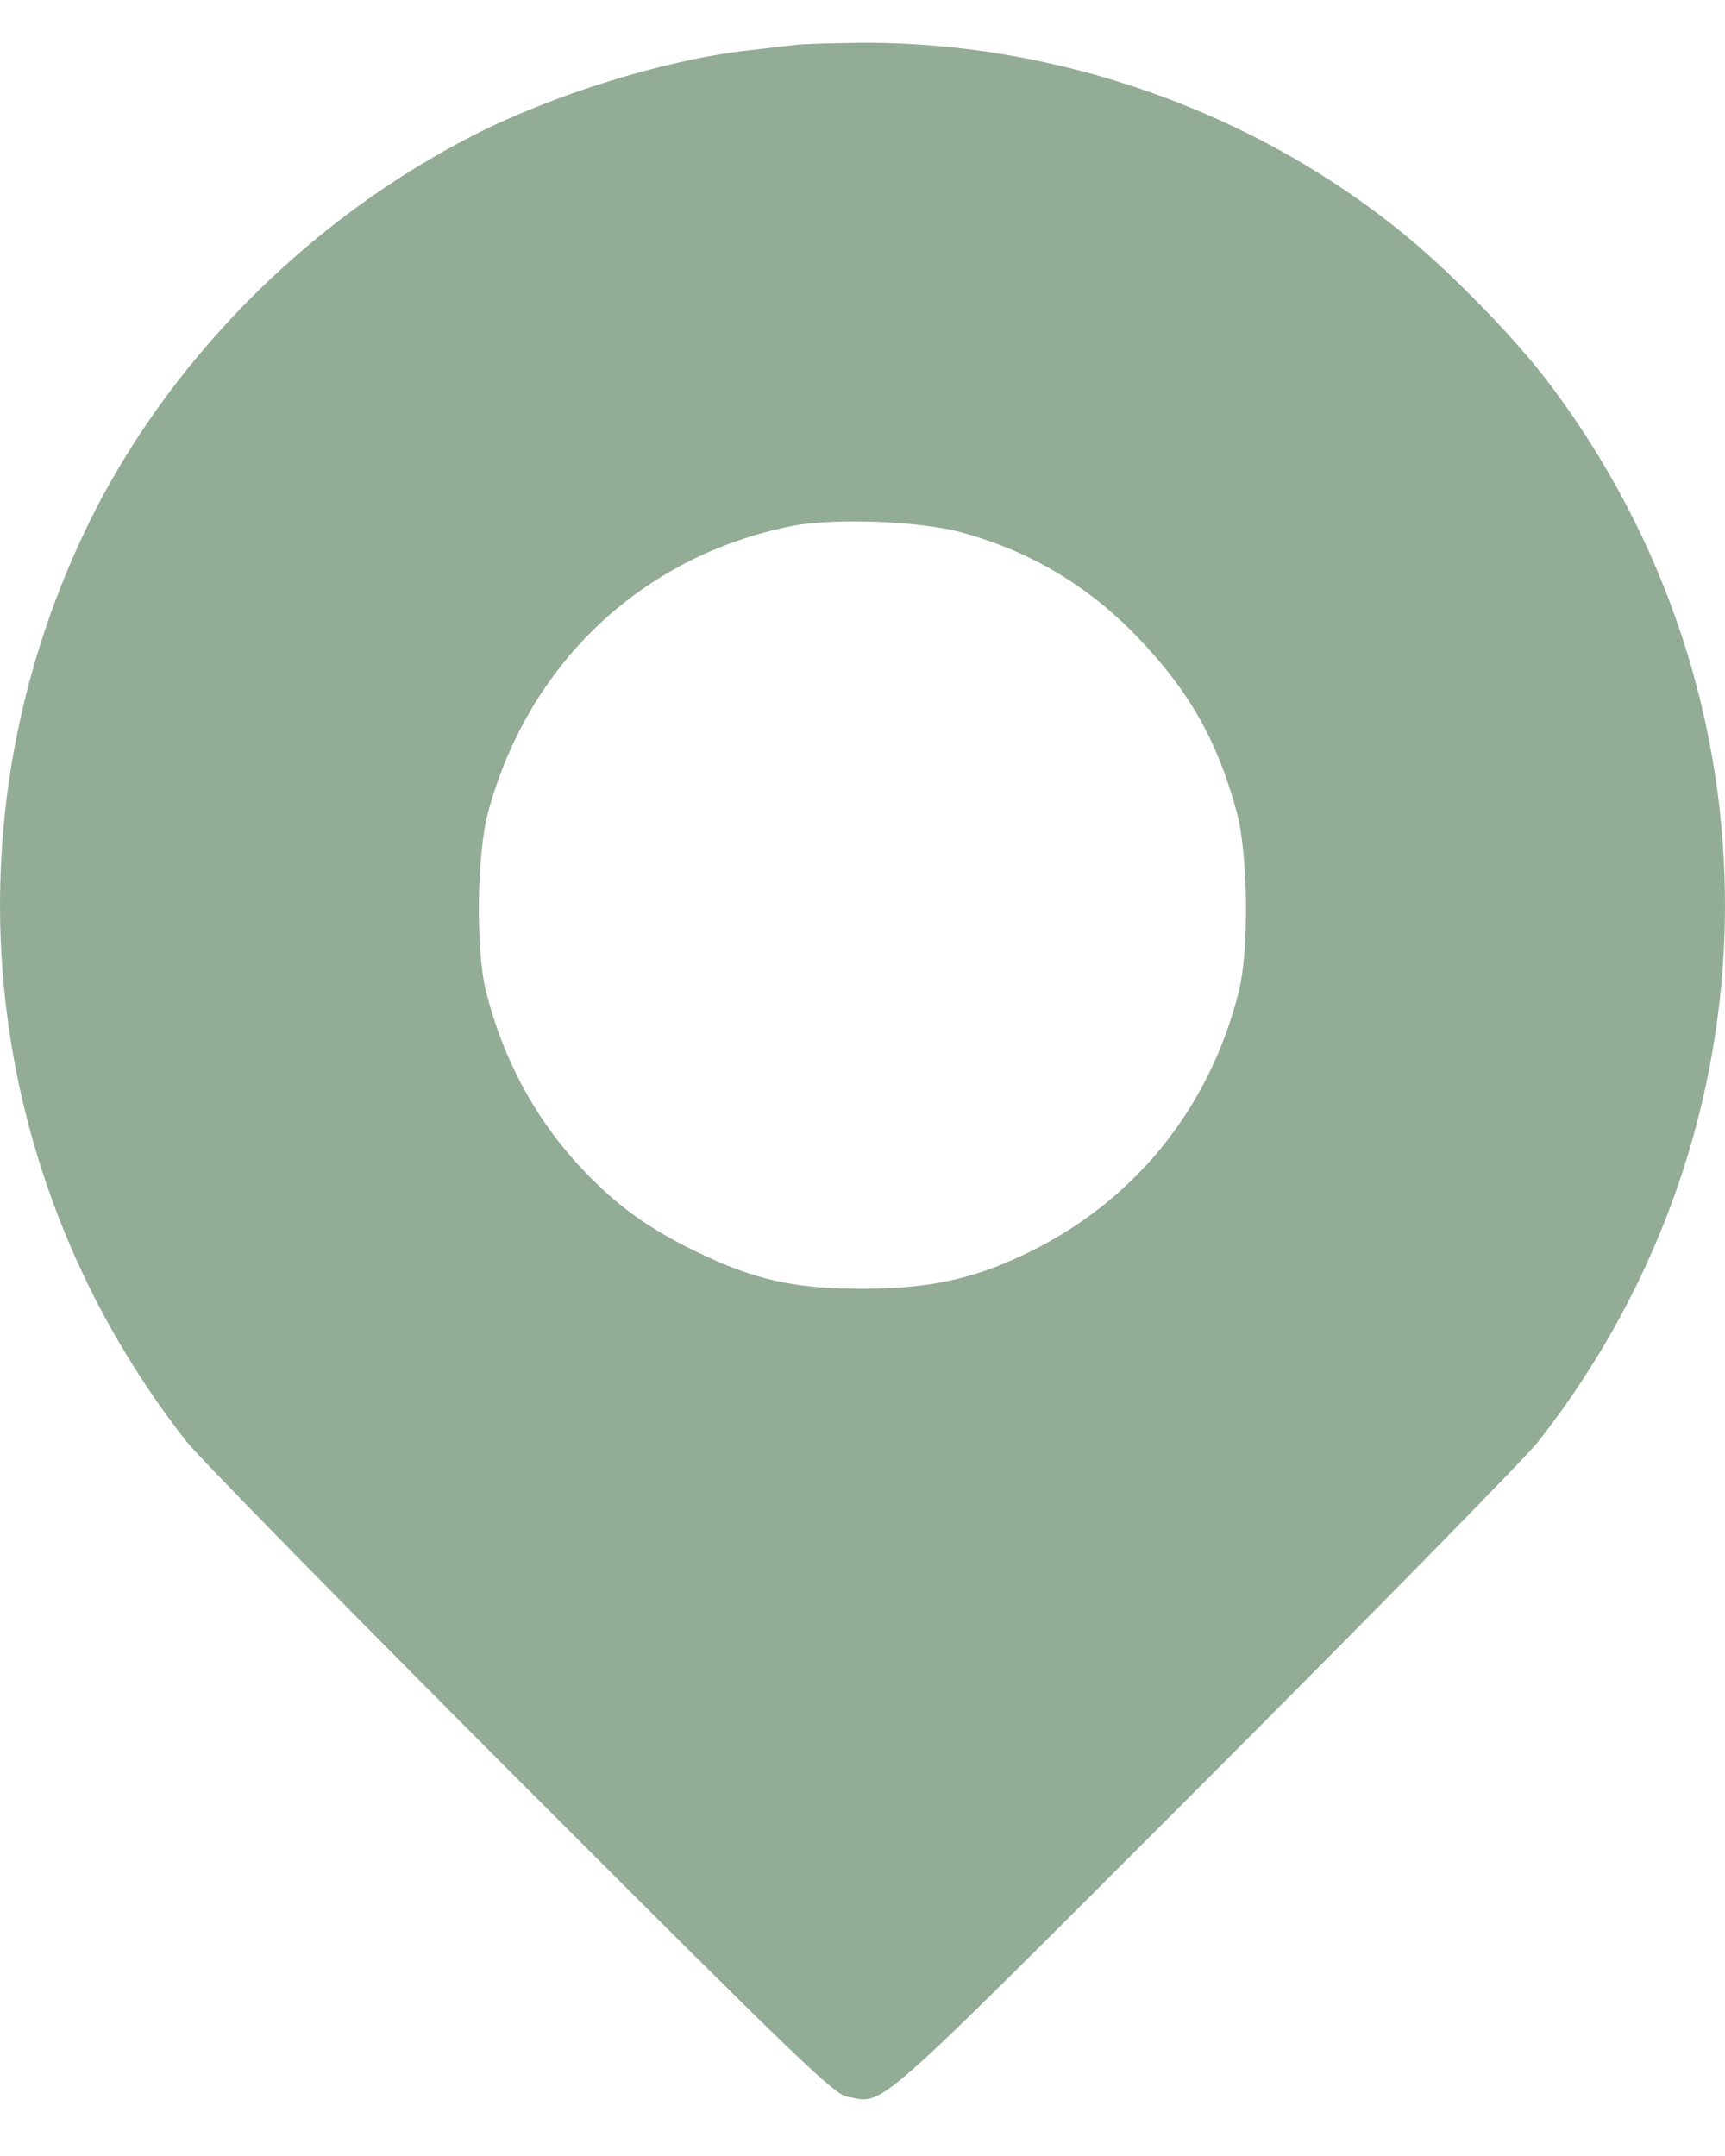 <?xml version="1.0" encoding="UTF-8"?> <svg xmlns="http://www.w3.org/2000/svg" width="20" height="25" viewBox="0 0 20 25" fill="none"> <path fill-rule="evenodd" clip-rule="evenodd" d="M9.231 0.52C9.154 0.529 8.894 0.559 8.653 0.587C7.696 0.698 6.412 1.097 5.482 1.573C3.544 2.563 1.906 4.232 0.99 6.148C-0.669 9.621 -0.219 13.676 2.163 16.716C2.305 16.897 4.048 18.674 6.036 20.664C9.245 23.877 9.669 24.285 9.824 24.313C10.265 24.392 10.035 24.596 13.963 20.664C15.95 18.674 17.693 16.897 17.835 16.716C20.68 13.086 20.725 8.091 17.946 4.425C17.578 3.94 16.883 3.221 16.356 2.78C14.588 1.3 12.238 0.467 9.913 0.497C9.614 0.501 9.307 0.511 9.231 0.52ZM11.139 6.171C11.937 6.387 12.619 6.792 13.193 7.392C13.789 8.015 14.112 8.585 14.338 9.412C14.471 9.902 14.485 11.012 14.363 11.497C14.029 12.828 13.185 13.889 11.981 14.495C11.331 14.821 10.81 14.941 10.022 14.944C9.218 14.947 8.749 14.843 8.065 14.51C7.498 14.235 7.123 13.959 6.718 13.521C6.197 12.959 5.83 12.272 5.635 11.497C5.514 11.012 5.527 9.902 5.661 9.412C6.133 7.682 7.45 6.444 9.184 6.099C9.659 6.004 10.659 6.041 11.139 6.171Z" fill="#92AC95"></path> </svg> 